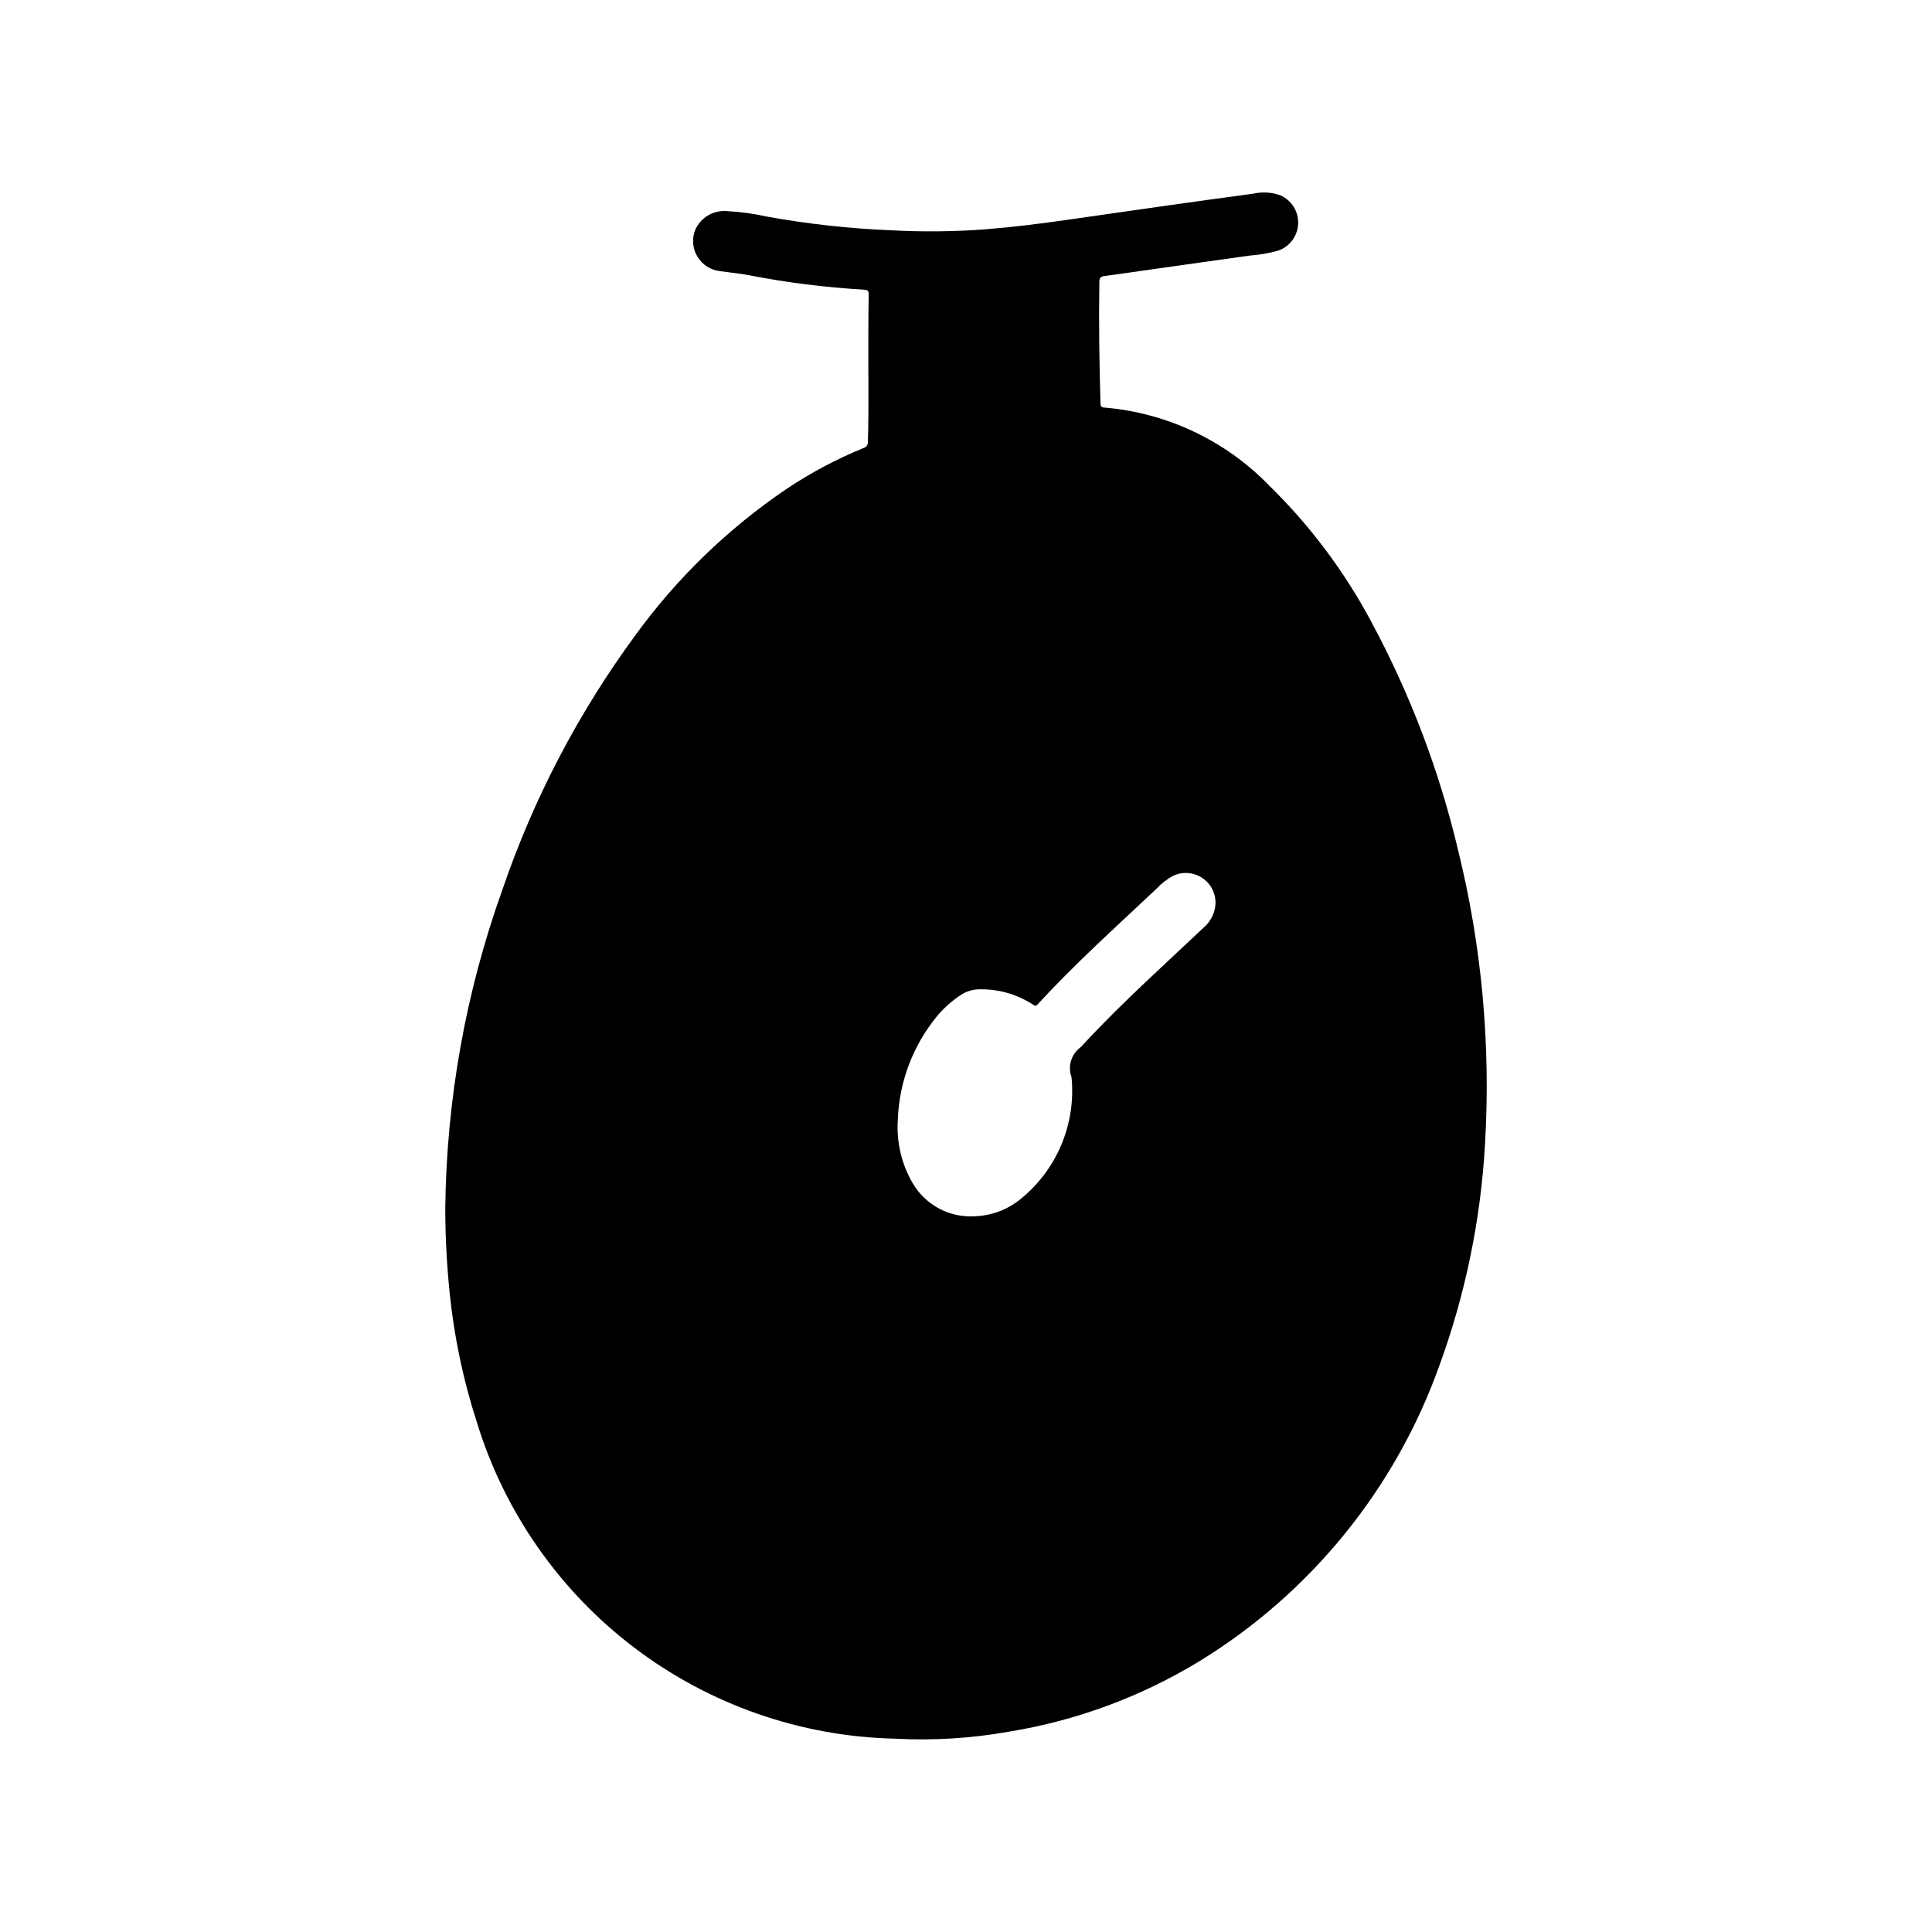 <?xml version="1.0" encoding="UTF-8"?>
<!-- Uploaded to: SVG Repo, www.svgrepo.com, Generator: SVG Repo Mixer Tools -->
<svg fill="#000000" width="800px" height="800px" version="1.1" viewBox="144 144 512 512" xmlns="http://www.w3.org/2000/svg">
 <path d="m372.89 262.71c-7.168 2.926-14.027 6.57-20.465 10.871-15.512 10.512-29.074 23.645-40.078 38.809-15.117 20.57-27 43.328-35.242 67.488-9.676 27.043-14.777 55.508-15.102 84.23 0.004 7.508 0.391 15.012 1.16 22.48 1.18 11.656 3.594 23.152 7.203 34.301 7.305 23.832 21.93 44.758 41.797 59.812 19.867 15.055 43.969 23.473 68.891 24.062 10.16 0.551 20.352-0.074 30.371-1.859 17.836-2.914 34.941-9.238 50.379-18.633 29.539-18.086 51.996-45.742 63.637-78.363 6.914-18.918 10.996-38.75 12.109-58.859 1.539-26.137-0.871-52.359-7.148-77.777-4.977-21.02-12.676-41.297-22.906-60.324-7.113-13.391-16.25-25.605-27.09-36.211-11.605-11.988-27.168-19.359-43.801-20.734-0.867-0.055-0.938-0.441-0.961-1.148-0.316-10.738-0.48-21.477-0.301-32.211 0-1.102 0.41-1.355 1.371-1.488 4.871-0.652 9.73-1.387 14.594-2.07 7.949-1.125 15.895-2.219 23.844-3.352l0.004-0.004c2.574-0.176 5.121-0.617 7.606-1.32 3.059-1.074 5.148-3.914 5.262-7.156 0.113-3.242-1.773-6.219-4.75-7.504-2.297-0.816-4.773-0.961-7.148-0.426-7.461 1.008-14.926 2.035-22.387 3.086-8.84 1.242-17.672 2.535-26.504 3.793-7.344 1.047-14.695 1.977-22.09 2.566v0.004c-8.344 0.621-16.719 0.707-25.074 0.25-10.934-0.449-21.828-1.645-32.598-3.582-3.562-0.797-7.188-1.297-10.832-1.496-3.633-0.309-7.055 1.762-8.461 5.125-0.863 2.309-0.613 4.883 0.668 6.984 1.281 2.106 3.457 3.5 5.902 3.793 2.629 0.387 5.273 0.598 7.871 1.117h0.004c9.996 1.941 20.113 3.207 30.281 3.797 0.914 0.055 1.324 0.242 1.301 1.234-0.062 3.352-0.062 6.715-0.086 10.078-0.07 9.676 0.172 19.348-0.125 29.023h-0.004c0.082 0.734-0.387 1.418-1.102 1.613zm19.586 150.4c1.703-2.008 3.68-3.773 5.863-5.242 1.688-1.195 3.731-1.793 5.797-1.691 4.863 0 9.625 1.426 13.688 4.102 0.418 0.301 0.699 0.41 1.117-0.055 9.926-10.832 20.859-20.633 31.543-30.699v-0.004c1.254-1.355 2.715-2.496 4.332-3.387 2.484-1.207 5.422-1.02 7.738 0.492 2.316 1.508 3.668 4.125 3.566 6.887-0.133 2.406-1.238 4.656-3.062 6.234-5.102 4.809-10.234 9.566-15.336 14.391-5.769 5.465-11.453 11.02-16.855 16.879v-0.004c-0.125 0.156-0.262 0.309-0.406 0.449-2.535 1.797-3.559 5.062-2.496 7.984 1.238 12.406-3.887 24.598-13.613 32.398-3.375 2.734-7.543 4.301-11.887 4.473-3.285 0.23-6.574-0.457-9.492-1.984-2.918-1.531-5.356-3.84-7.039-6.676-2.996-5.078-4.394-10.945-4.004-16.828 0.344-10.156 4.055-19.906 10.547-27.719z"/>
</svg>